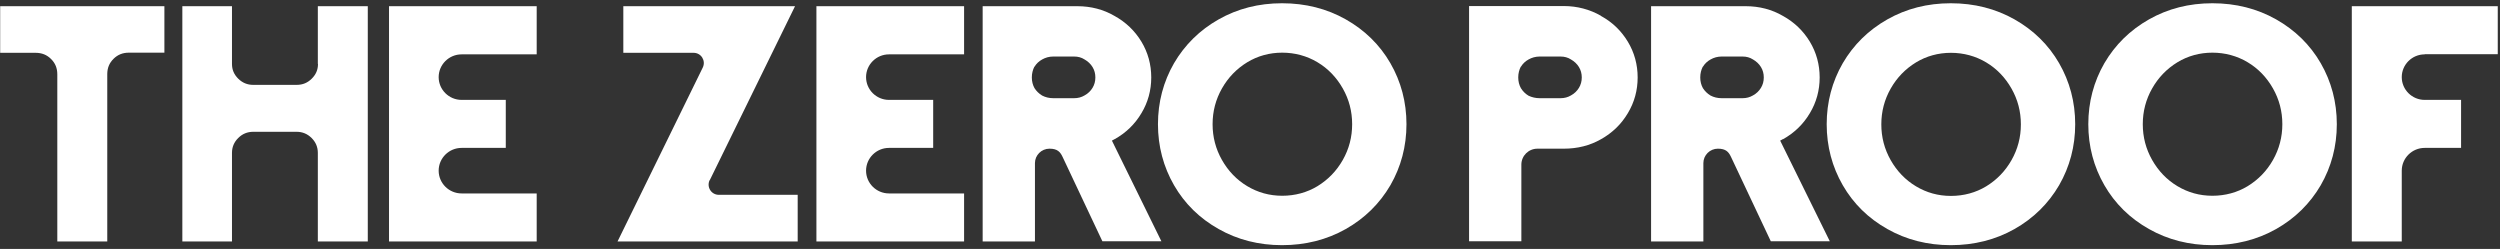 <svg width="482" height="48" viewBox="0 0 482 48" fill="none" xmlns="http://www.w3.org/2000/svg">
<rect x="0" y="0" width="482" height="48" fill="#333333" stroke="none"/>
<path d="M0.034 10.182H6.866C8.07 10.182 9.033 10.571 9.845 11.377C10.658 12.183 11.049 13.139 11.049 14.333V46.55H20.68V14.303C20.68 13.109 21.071 12.153 21.884 11.347C22.696 10.541 23.659 10.153 24.863 10.153H31.695V1.195H0.034V10.182Z" fill="white"/>
<path d="M61.309 12.332C61.309 13.437 60.917 14.363 60.105 15.169C59.292 15.975 58.359 16.363 57.186 16.363H48.819C47.706 16.363 46.742 15.975 45.93 15.169C45.117 14.363 44.726 13.437 44.726 12.332V1.195H35.156V46.55H44.726V29.471C44.726 28.366 45.117 27.411 45.93 26.605C46.742 25.798 47.706 25.41 48.819 25.41H57.186C58.299 25.41 59.262 25.798 60.075 26.605C60.887 27.411 61.279 28.366 61.279 29.471V46.55H70.909V1.195H61.279V12.332H61.309Z" fill="white"/>
<path d="M75.003 46.55H103.474V37.294H88.998C86.56 37.294 84.574 35.323 84.574 32.905C84.574 30.486 86.56 28.515 88.998 28.515H97.515V19.259H88.998C86.56 19.259 84.574 17.289 84.574 14.87C84.574 12.452 86.56 10.481 88.998 10.481H103.474V1.195H75.003V46.55Z" fill="white"/>
<path d="M157.405 46.55H185.876V37.294H171.4C168.962 37.294 166.976 35.323 166.976 32.905C166.976 30.486 168.962 28.515 171.4 28.515H179.917V19.259H171.4C168.962 19.259 166.976 17.289 166.976 14.87C166.976 12.452 168.962 10.481 171.4 10.481H185.876V1.195H157.405V46.55Z" fill="white"/>
<path d="M136.85 34.726L153.282 1.195H120.177V10.182H133.72C135.195 10.182 136.128 11.705 135.496 13.019L119.063 46.55H153.794V37.562H138.596C137.121 37.562 136.188 36.04 136.82 34.726H136.85Z" fill="white"/>
<path d="M259.46 3.733C255.818 1.673 251.695 0.628 247.181 0.628C242.666 0.628 238.603 1.673 234.962 3.733C231.32 5.794 228.431 8.63 226.355 12.183C224.308 15.736 223.255 19.678 223.255 23.947C223.255 28.217 224.308 32.158 226.355 35.712C228.401 39.265 231.29 42.101 234.962 44.161C238.603 46.222 242.697 47.267 247.181 47.267C251.665 47.267 255.818 46.222 259.46 44.161C263.102 42.101 265.991 39.265 268.067 35.712C270.114 32.158 271.167 28.217 271.167 23.947C271.167 19.678 270.114 15.736 268.067 12.183C266.021 8.63 263.102 5.794 259.46 3.733ZM235.594 30.845C234.39 28.725 233.788 26.426 233.788 23.947C233.788 21.469 234.39 19.17 235.594 17.05C236.798 14.93 238.423 13.258 240.469 12.004C242.486 10.78 244.773 10.153 247.211 10.153C249.649 10.153 251.966 10.78 254.013 12.004C256.059 13.228 257.684 14.93 258.888 17.05C260.092 19.17 260.694 21.469 260.694 23.947C260.694 26.426 260.092 28.725 258.888 30.845C257.684 32.965 256.059 34.637 254.013 35.891C251.996 37.115 249.679 37.742 247.211 37.742C244.743 37.742 242.516 37.115 240.469 35.891C238.423 34.666 236.798 32.965 235.594 30.845Z" fill="white"/>
<path d="M388.391 3.733C384.749 1.673 380.626 0.628 376.112 0.628C371.598 0.628 367.535 1.673 363.893 3.733C360.251 5.794 357.362 8.63 355.286 12.183C353.239 15.736 352.186 19.678 352.186 23.947C352.186 28.217 353.239 32.158 355.286 35.712C357.332 39.265 360.221 42.101 363.893 44.161C367.535 46.222 371.628 47.267 376.112 47.267C380.596 47.267 384.749 46.222 388.391 44.161C392.033 42.101 394.922 39.265 396.998 35.712C399.045 32.158 400.098 28.217 400.098 23.947C400.098 19.678 399.045 15.736 396.998 12.183C394.952 8.63 392.033 5.794 388.391 3.733ZM369.401 12.034C371.417 10.81 373.704 10.183 376.142 10.183C378.58 10.183 380.897 10.81 382.944 12.034C384.99 13.258 386.615 14.96 387.819 17.08C389.023 19.2 389.625 21.499 389.625 23.977C389.625 26.455 389.023 28.755 387.819 30.874C386.615 32.994 384.99 34.666 382.944 35.92C380.927 37.145 378.61 37.772 376.142 37.772C373.674 37.772 371.447 37.145 369.401 35.92C367.354 34.696 365.729 32.994 364.525 30.874C363.321 28.755 362.719 26.455 362.719 23.977C362.719 21.499 363.321 19.2 364.525 17.08C365.729 14.96 367.354 13.288 369.401 12.034Z" fill="white"/>
<path d="M438.831 3.733C435.189 1.673 431.066 0.628 426.552 0.628C422.037 0.628 417.974 1.673 414.333 3.733C410.691 5.794 407.802 8.63 405.725 12.183C403.679 15.736 402.625 19.678 402.625 23.947C402.625 28.217 403.679 32.158 405.725 35.712C407.772 39.265 410.661 42.101 414.333 44.161C417.974 46.222 422.067 47.267 426.552 47.267C431.036 47.267 435.189 46.222 438.831 44.161C442.472 42.101 445.362 39.265 447.438 35.712C449.485 32.158 450.538 28.217 450.538 23.947C450.538 19.678 449.485 15.736 447.438 12.183C445.392 8.63 442.472 5.794 438.831 3.733ZM440.035 23.947C440.035 26.396 439.433 28.725 438.229 30.845C437.025 32.965 435.4 34.637 433.353 35.891C431.337 37.115 429.02 37.742 426.552 37.742C424.084 37.742 421.857 37.115 419.81 35.891C417.764 34.666 416.139 32.965 414.935 30.845C413.731 28.725 413.129 26.426 413.129 23.947C413.129 21.469 413.731 19.17 414.935 17.05C416.139 14.93 417.764 13.258 419.81 12.004C421.827 10.78 424.114 10.153 426.552 10.153C428.989 10.153 431.307 10.78 433.353 12.004C435.4 13.228 437.025 14.93 438.229 17.05C439.433 19.17 440.035 21.469 440.035 23.947Z" fill="white"/>
<path d="M467.482 10.451H481.567V1.195H453.428V46.55H463.058V32.905C463.058 30.486 465.045 28.515 467.482 28.515H474.495V19.259H467.482C465.045 19.259 463.058 17.289 463.058 14.87C463.058 12.452 465.045 10.481 467.482 10.481V10.451Z" fill="white"/>
<path d="M214.888 26.843C217.085 25.619 218.831 23.917 220.065 21.827C221.329 19.737 221.961 17.408 221.961 14.93C221.961 12.452 221.329 10.123 220.065 8.033C218.801 5.943 217.055 4.271 214.888 3.076C212.751 1.822 210.314 1.195 207.725 1.195H189.457V46.55H199.539V31.442C199.539 29.919 200.803 28.665 202.338 28.665C203.873 28.665 204.415 29.292 204.866 30.247L212.541 46.52H223.917L214.377 27.112C214.557 27.023 214.738 26.933 214.918 26.814L214.888 26.843ZM199.449 12.87C199.81 12.273 200.322 11.795 200.924 11.466C201.556 11.108 202.278 10.899 203.061 10.899H207.093C207.846 10.899 208.508 11.078 209.11 11.466C209.742 11.825 210.284 12.332 210.645 12.93C211.006 13.527 211.186 14.184 211.186 14.93C211.186 15.676 211.006 16.333 210.645 16.93C210.284 17.528 209.772 18.035 209.11 18.393C208.508 18.752 207.846 18.931 207.093 18.931H203.061C202.278 18.931 201.556 18.752 200.924 18.423C200.322 18.065 199.81 17.558 199.449 16.99C199.118 16.393 198.937 15.706 198.937 14.93C198.937 14.154 199.118 13.467 199.419 12.87H199.449Z" fill="white"/>
<path d="M308.667 3.047C306.53 1.823 304.092 1.166 301.504 1.166H283.236V46.52H293.318V31.741C293.318 30.039 294.702 28.665 296.418 28.665H301.504C304.122 28.665 306.53 28.068 308.667 26.844C310.864 25.62 312.609 23.918 313.843 21.828C315.107 19.738 315.739 17.409 315.739 14.931C315.739 12.452 315.107 10.123 313.843 8.033C312.579 5.943 310.864 4.271 308.667 3.077V3.047ZM293.228 12.87C293.589 12.273 294.1 11.795 294.702 11.467C295.334 11.109 296.057 10.9 296.839 10.9H300.872C301.624 10.9 302.286 11.079 302.888 11.467C303.52 11.825 304.062 12.333 304.423 12.93C304.784 13.527 304.965 14.184 304.965 14.931C304.965 15.677 304.784 16.334 304.423 16.931C304.062 17.528 303.551 18.036 302.888 18.394C302.286 18.752 301.624 18.931 300.872 18.931H296.839C296.057 18.931 295.334 18.752 294.702 18.454C294.1 18.096 293.589 17.588 293.228 16.991C292.897 16.394 292.716 15.707 292.716 14.931C292.716 14.154 292.897 13.467 293.198 12.87H293.228Z" fill="white"/>
<path d="M343.759 26.843C345.956 25.619 347.701 23.917 348.935 21.827C350.199 19.737 350.831 17.408 350.831 14.93C350.831 12.452 350.199 10.123 348.935 8.033C347.671 5.943 345.926 4.271 343.759 3.076C341.622 1.822 339.184 1.195 336.596 1.195H318.328V46.55H328.41V31.442C328.41 29.919 329.674 28.665 331.209 28.665C332.744 28.665 333.285 29.292 333.737 30.247L341.411 46.52H352.787L343.217 27.112C343.397 27.023 343.578 26.933 343.759 26.814V26.843ZM328.319 12.87C328.681 12.273 329.192 11.795 329.794 11.466C330.426 11.108 331.148 10.899 331.931 10.899H335.964C336.716 10.899 337.378 11.078 337.98 11.466C338.612 11.825 339.154 12.332 339.515 12.93C339.876 13.527 340.057 14.184 340.057 14.93C340.057 15.676 339.876 16.333 339.515 16.93C339.154 17.528 338.642 18.035 337.98 18.393C337.378 18.752 336.716 18.931 335.964 18.931H331.931C331.148 18.931 330.426 18.752 329.794 18.423C329.192 18.065 328.681 17.558 328.319 16.99C327.988 16.393 327.808 15.706 327.808 14.93C327.808 14.154 327.988 13.467 328.289 12.87H328.319Z" fill="white"/>
</svg>
